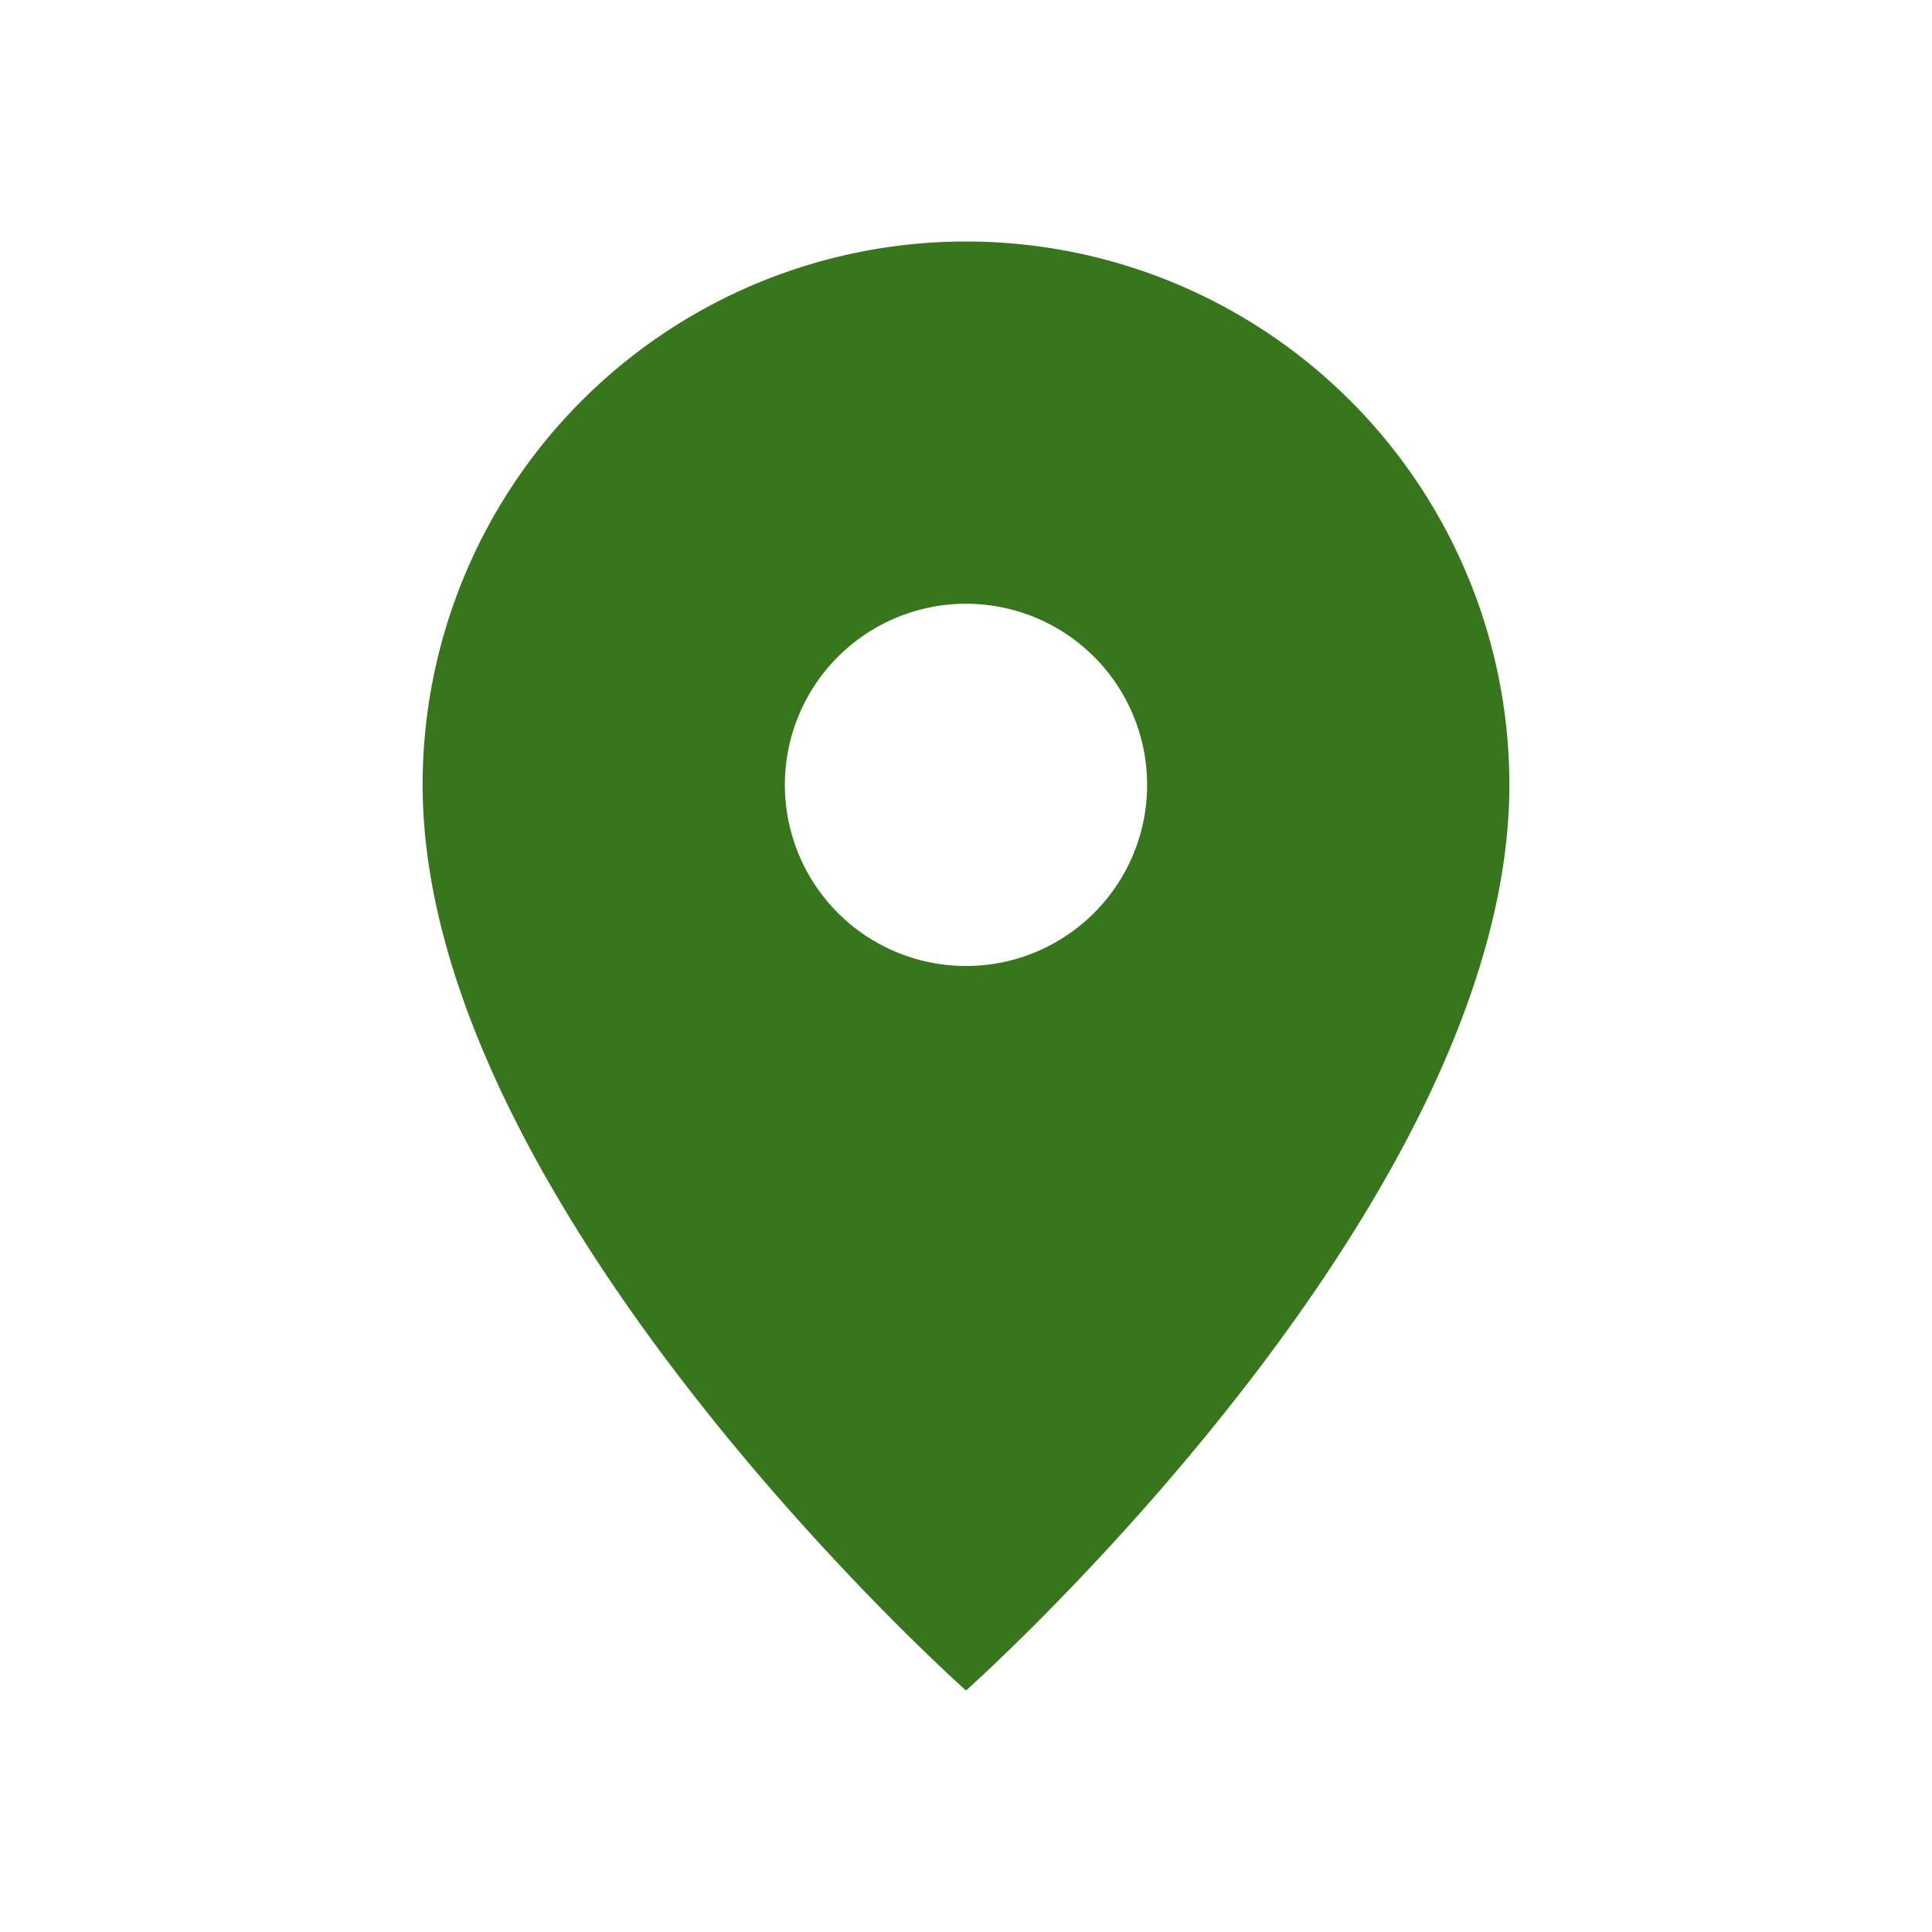 <?xml version="1.0" encoding="UTF-8"?>
<svg xmlns="http://www.w3.org/2000/svg" width="32" height="32" viewBox="0 0 32 32"><path fill="#38761d" d="M16 4a9 9 0 0 0-9 9c0 7 9 15 9 15s9-8 9-15a9 9 0 0 0-9-9zm0 12a3 3 0 1 1 0-6 3 3 0 0 1 0 6z"/></svg>